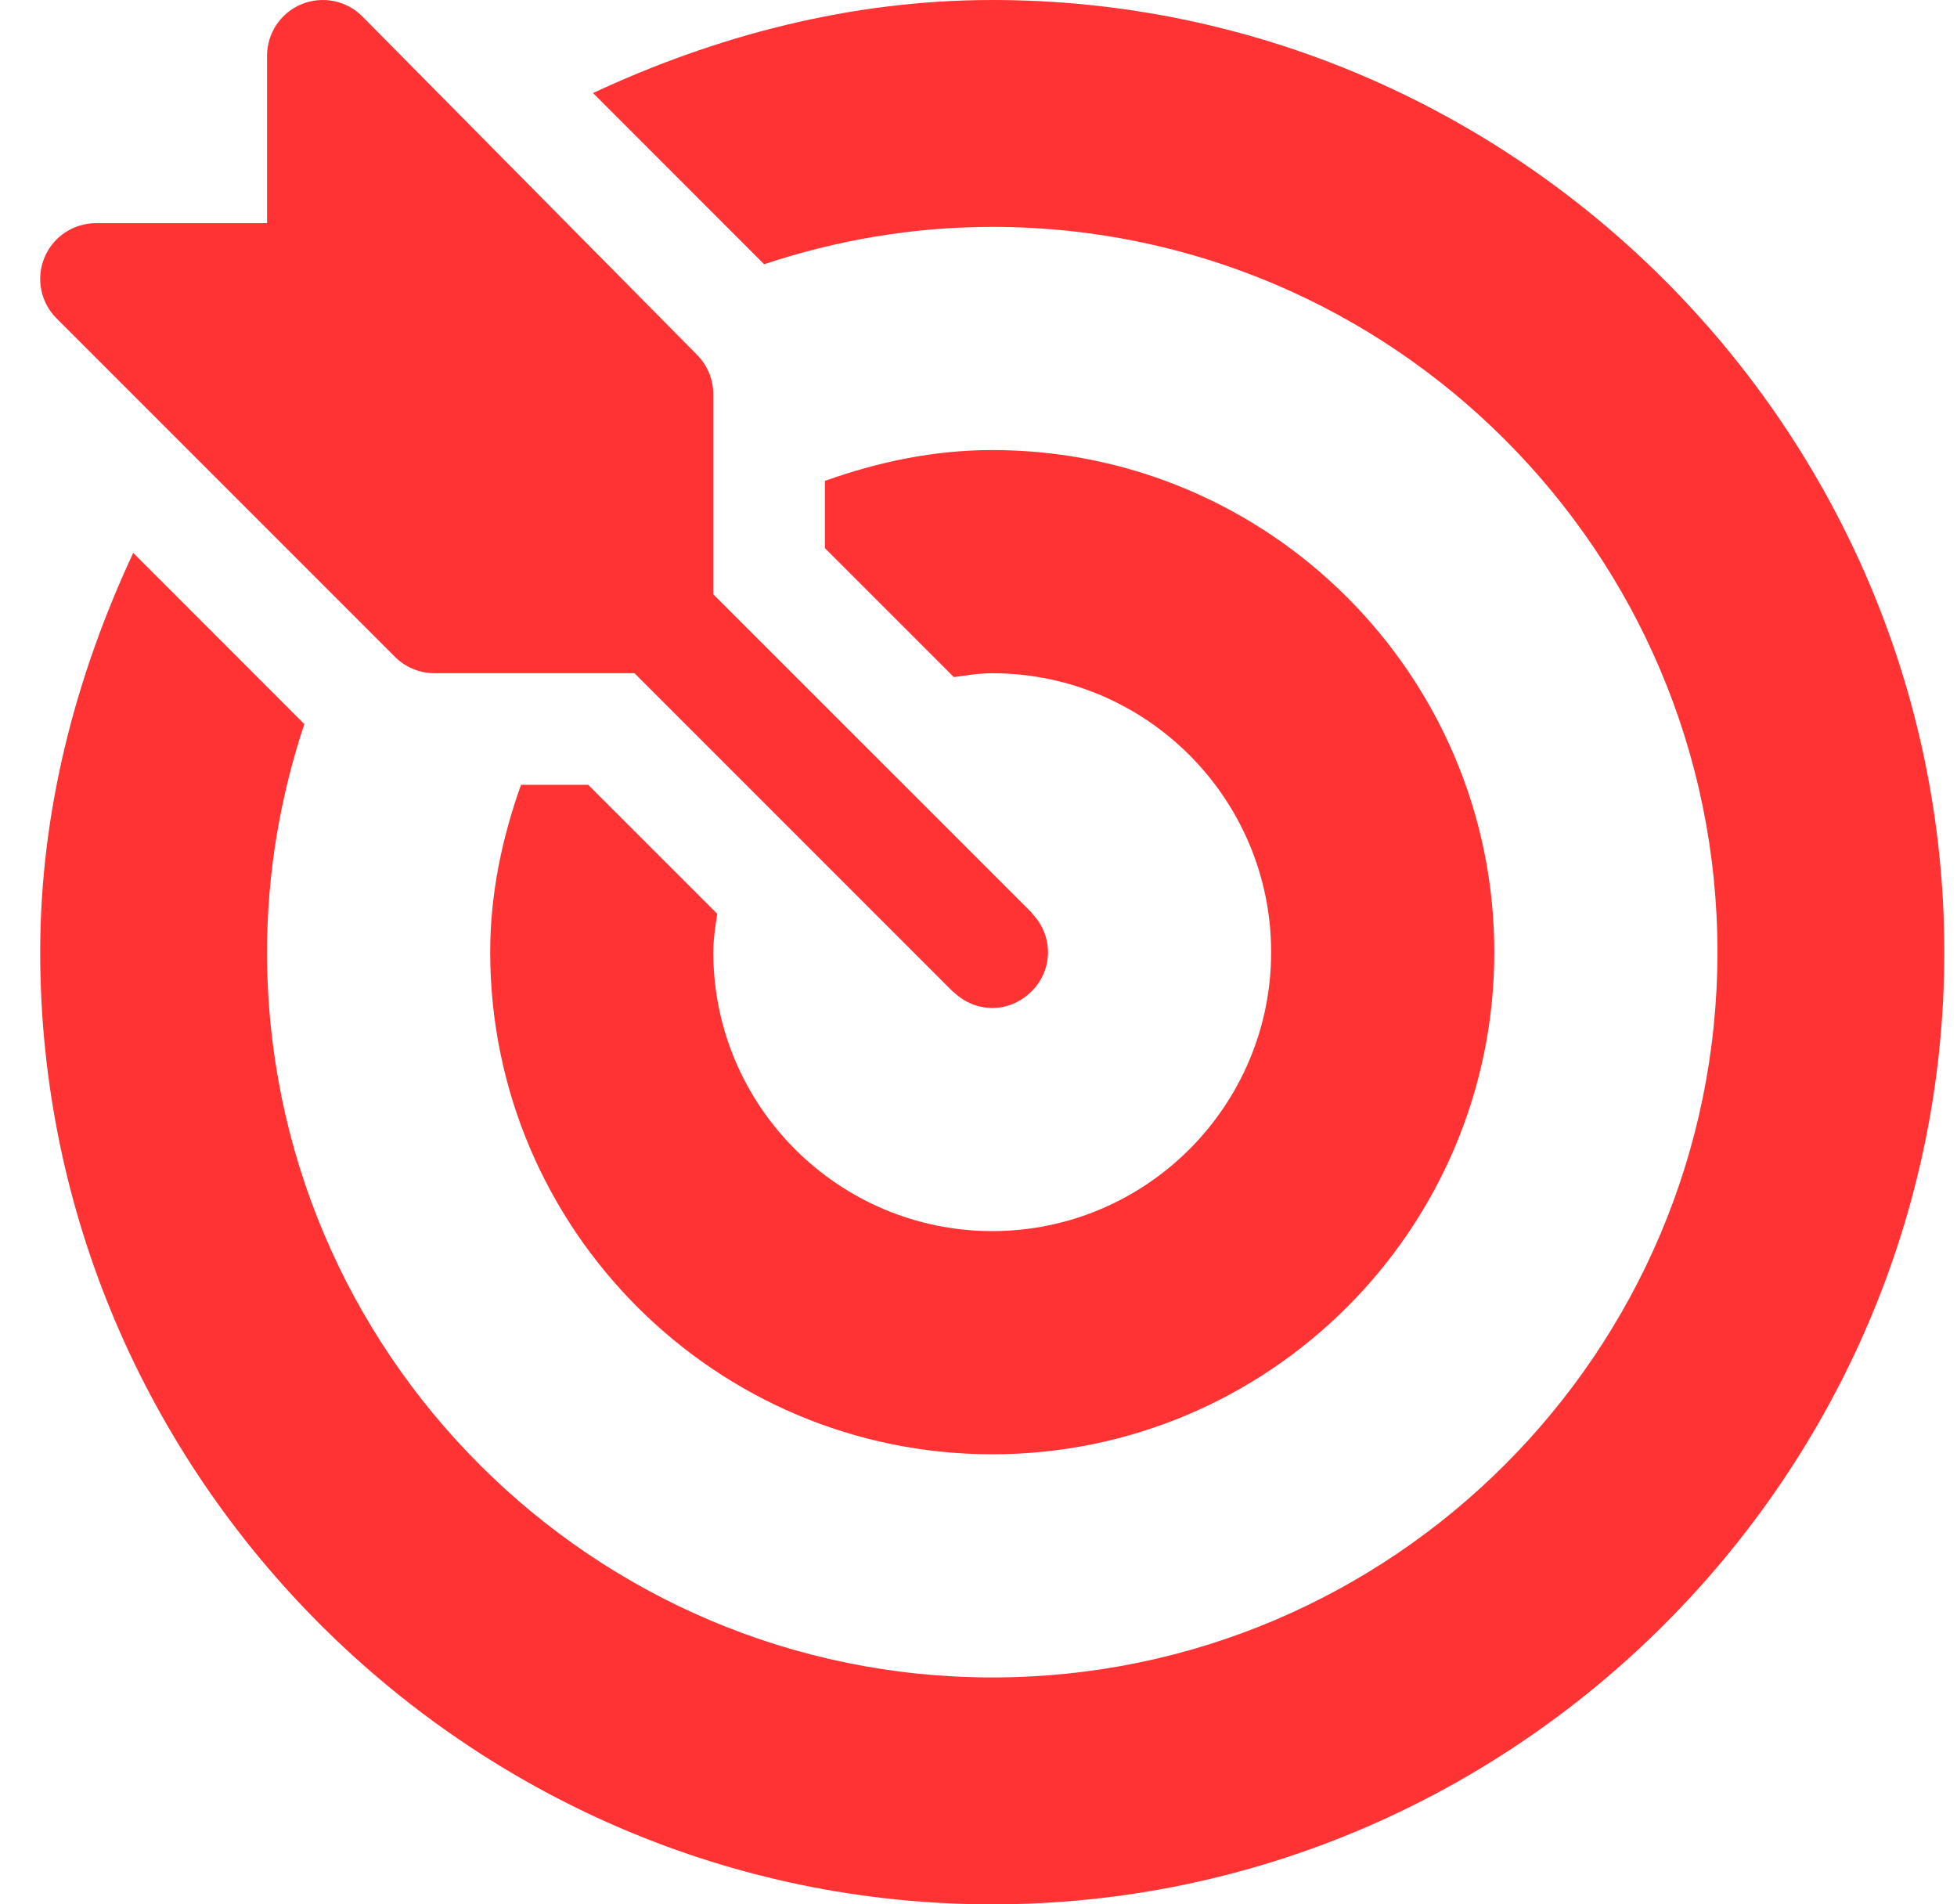 <svg xmlns="http://www.w3.org/2000/svg" width="37" height="36" viewBox="0 0 37 36" fill="none"><g clip-path="url(#clip0_5653_18579)"><path d="M19.519 17.275C19.513 17.268 19.512 17.26 19.506 17.254L13.486 11.235V7.453C13.486 7.173 13.375 6.905 13.178 6.707L6.849 0.309C6.549 0.008 6.094 -0.083 5.7 0.08C5.305 0.243 5.049 0.628 5.049 1.055V4.219H1.815C1.388 4.219 1.003 4.475 0.84 4.87C0.677 5.264 0.767 5.717 1.069 6.019L7.467 12.417C7.665 12.615 7.933 12.726 8.213 12.726H11.995L18.014 18.745C18.02 18.752 18.028 18.753 18.035 18.759C18.445 19.151 19.069 19.156 19.485 18.759C19.923 18.341 19.913 17.688 19.519 17.275Z" fill="#FF3333"></path><path d="M18.76 0C16.061 0 13.509 0.687 11.212 1.759L14.447 4.995C15.805 4.543 17.252 4.289 18.76 4.289C26.32 4.289 32.471 10.44 32.471 18C32.471 25.56 26.32 31.711 18.76 31.711C11.2 31.711 5.049 25.56 5.049 18C5.049 16.493 5.303 15.045 5.754 13.688L2.519 10.452C1.446 12.75 0.76 15.301 0.76 18C0.76 27.887 8.873 36 18.76 36C28.646 36 36.76 27.887 36.76 18C36.76 8.114 28.646 0 18.76 0Z" fill="#FF3333"></path><path d="M18.76 8.508C17.645 8.508 16.59 8.736 15.596 9.091V10.362L18.034 12.8C18.273 12.767 18.511 12.727 18.76 12.727C21.667 12.727 24.033 15.092 24.033 18C24.033 20.908 21.667 23.273 18.76 23.273C15.852 23.273 13.486 20.908 13.486 18C13.486 17.751 13.526 17.514 13.56 17.274L11.121 14.836H9.851C9.496 15.83 9.268 16.885 9.268 18C9.268 23.234 13.525 27.492 18.76 27.492C23.994 27.492 28.252 23.234 28.252 18C28.252 12.766 23.994 8.508 18.76 8.508Z" fill="#FF3333"></path></g><defs><clipPath id="clip0_5653_18579"><rect width="36" height="36" fill="white" transform="translate(0.76)"></rect></clipPath></defs></svg>
